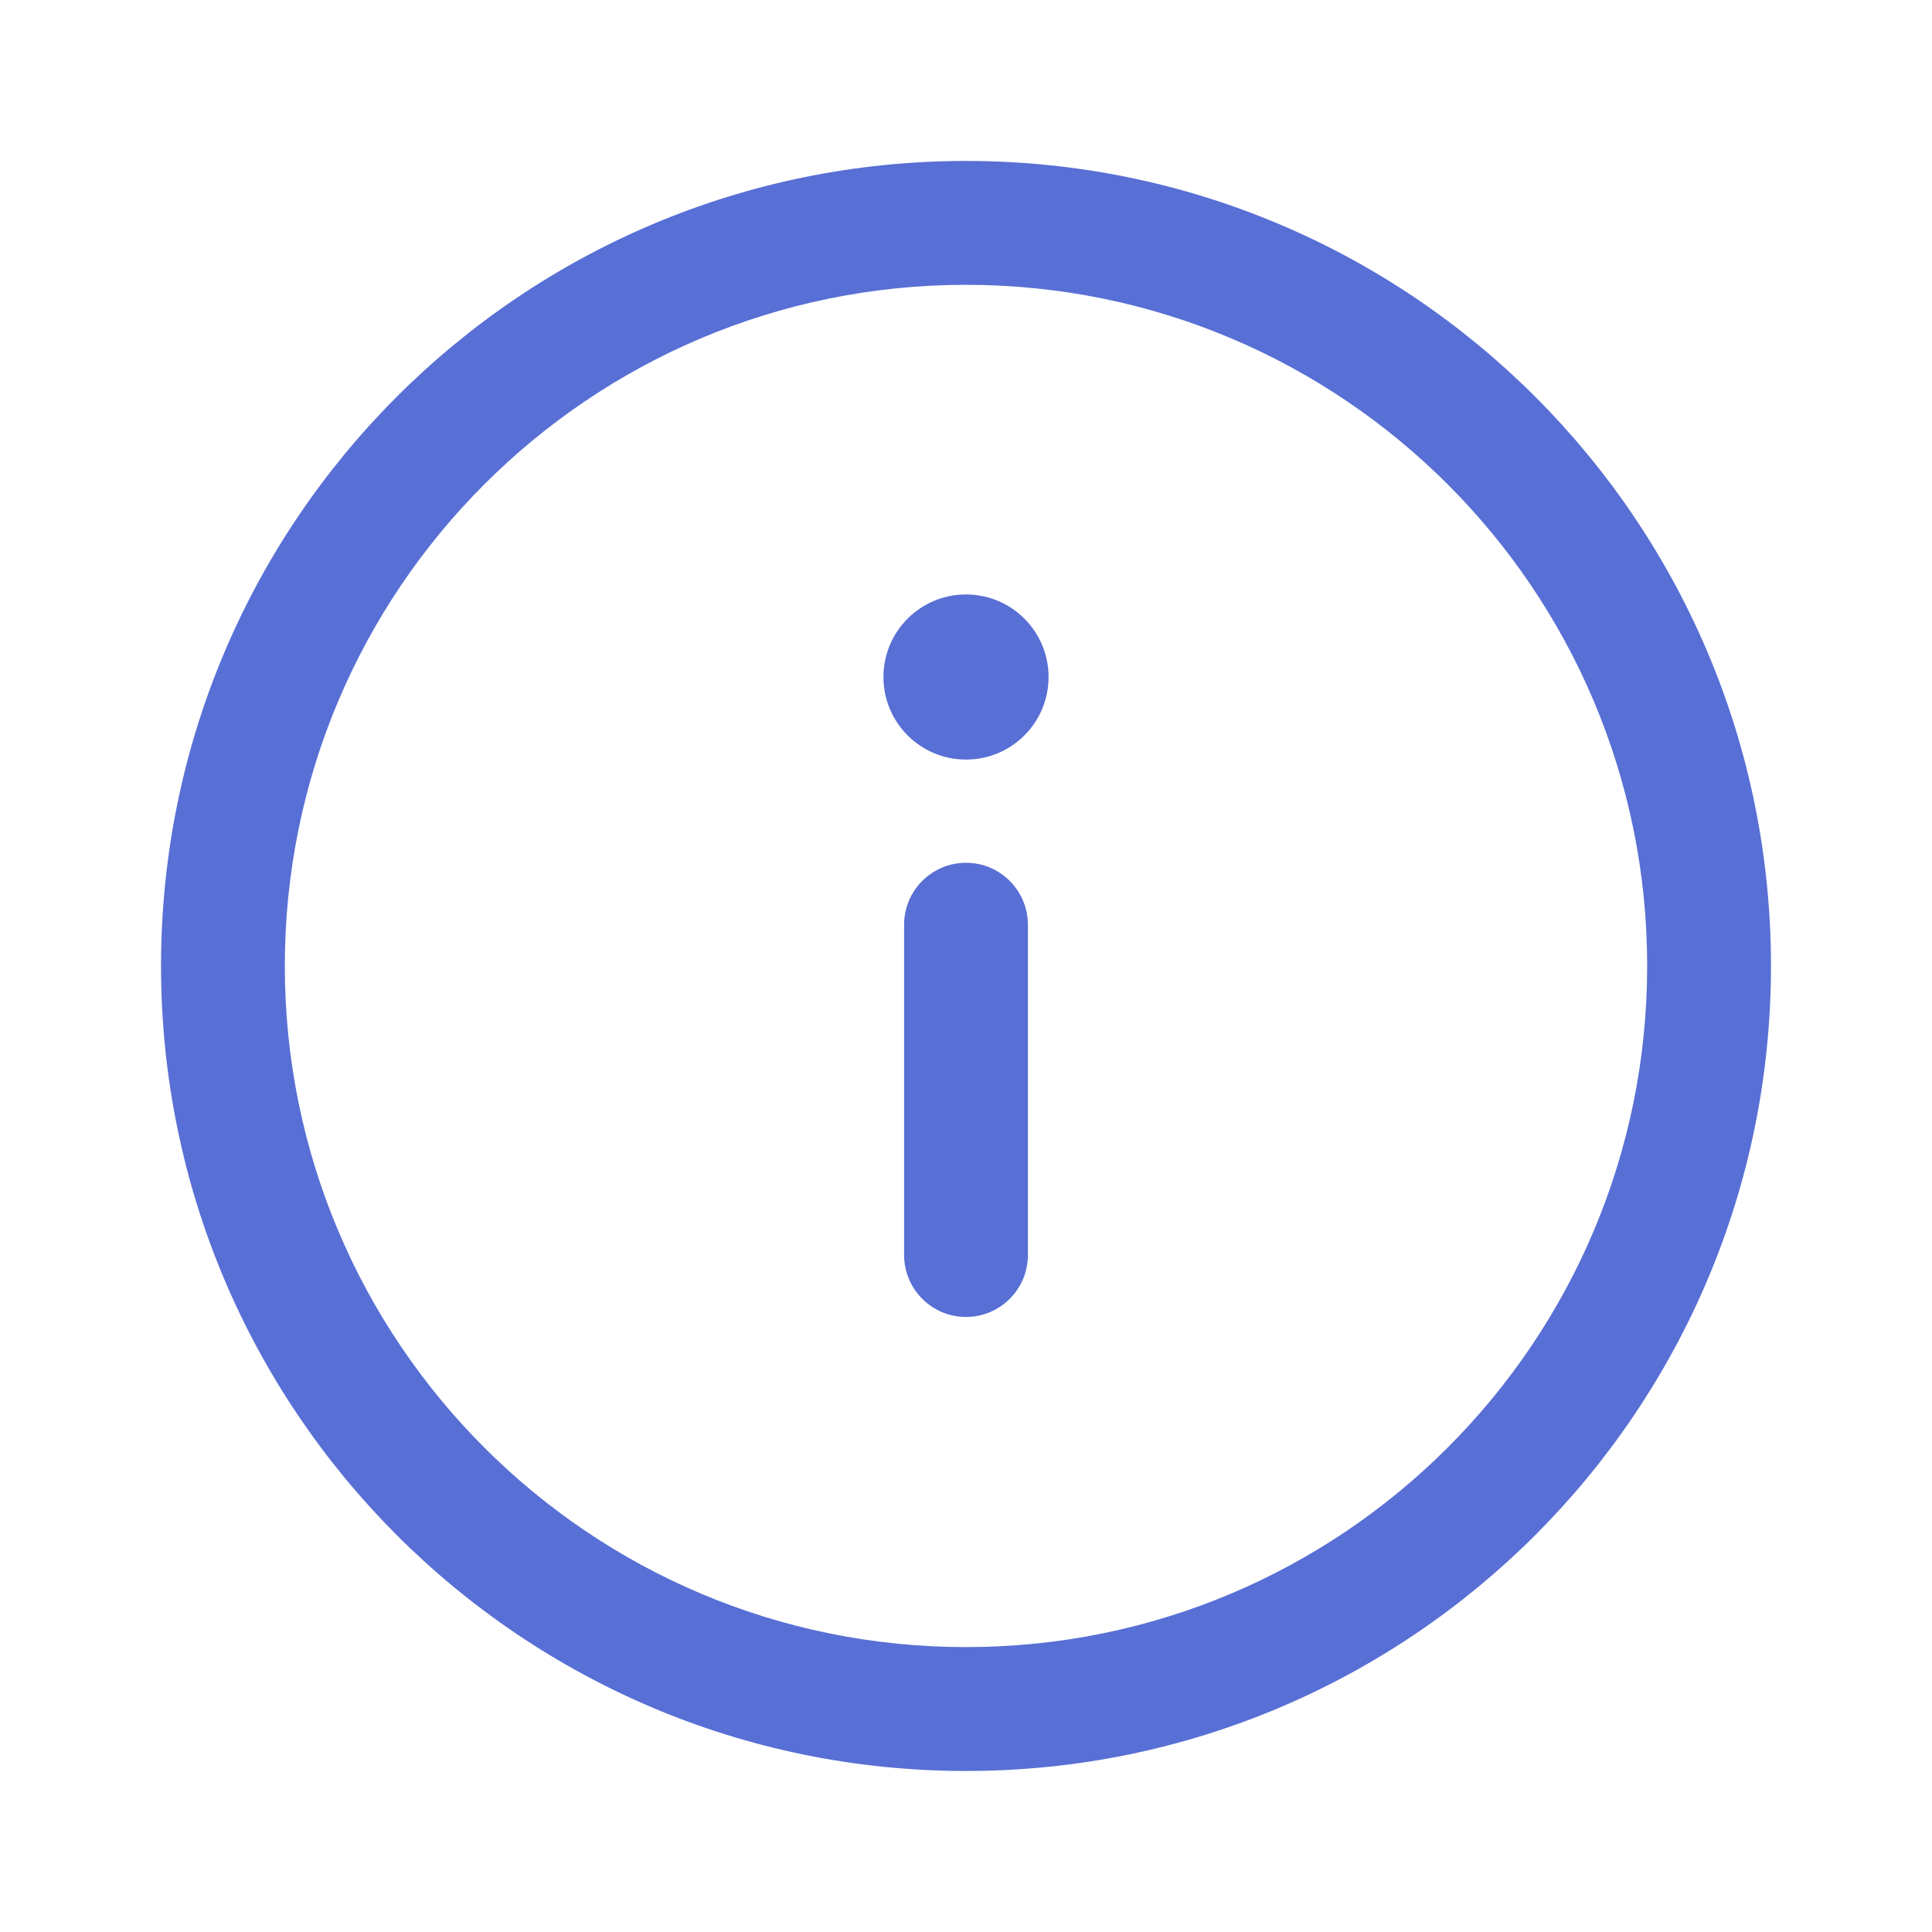 <svg width="26" height="26" viewBox="0 0 26 26" fill="none" xmlns="http://www.w3.org/2000/svg">
<path fill-rule="evenodd" clip-rule="evenodd" d="M13 3.833C7.937 3.833 3.833 7.937 3.833 12.999C3.833 18.062 7.937 22.166 13 22.166C18.063 22.166 22.167 18.062 22.167 12.999C22.167 7.937 18.063 3.833 13 3.833ZM2.167 12.999C2.167 7.016 7.017 2.166 13 2.166C18.983 2.166 23.833 7.016 23.833 12.999C23.833 18.982 18.983 23.833 13 23.833C7.017 23.833 2.167 18.982 2.167 12.999Z" fill="#586FD5"/>
<path fill-rule="evenodd" clip-rule="evenodd" d="M13 17.723C13.46 17.723 13.833 17.349 13.833 16.889V12.445C13.833 11.984 13.46 11.611 13 11.611C12.54 11.611 12.167 11.984 12.167 12.445V16.889C12.167 17.349 12.54 17.723 13 17.723Z" fill="#586FD5"/>
<path d="M14.111 9.111C14.111 8.497 13.614 8 13 8C12.386 8 11.889 8.497 11.889 9.111C11.889 9.725 12.386 10.222 13 10.222C13.614 10.222 14.111 9.725 14.111 9.111Z" fill="#586FD5"/>
</svg>
